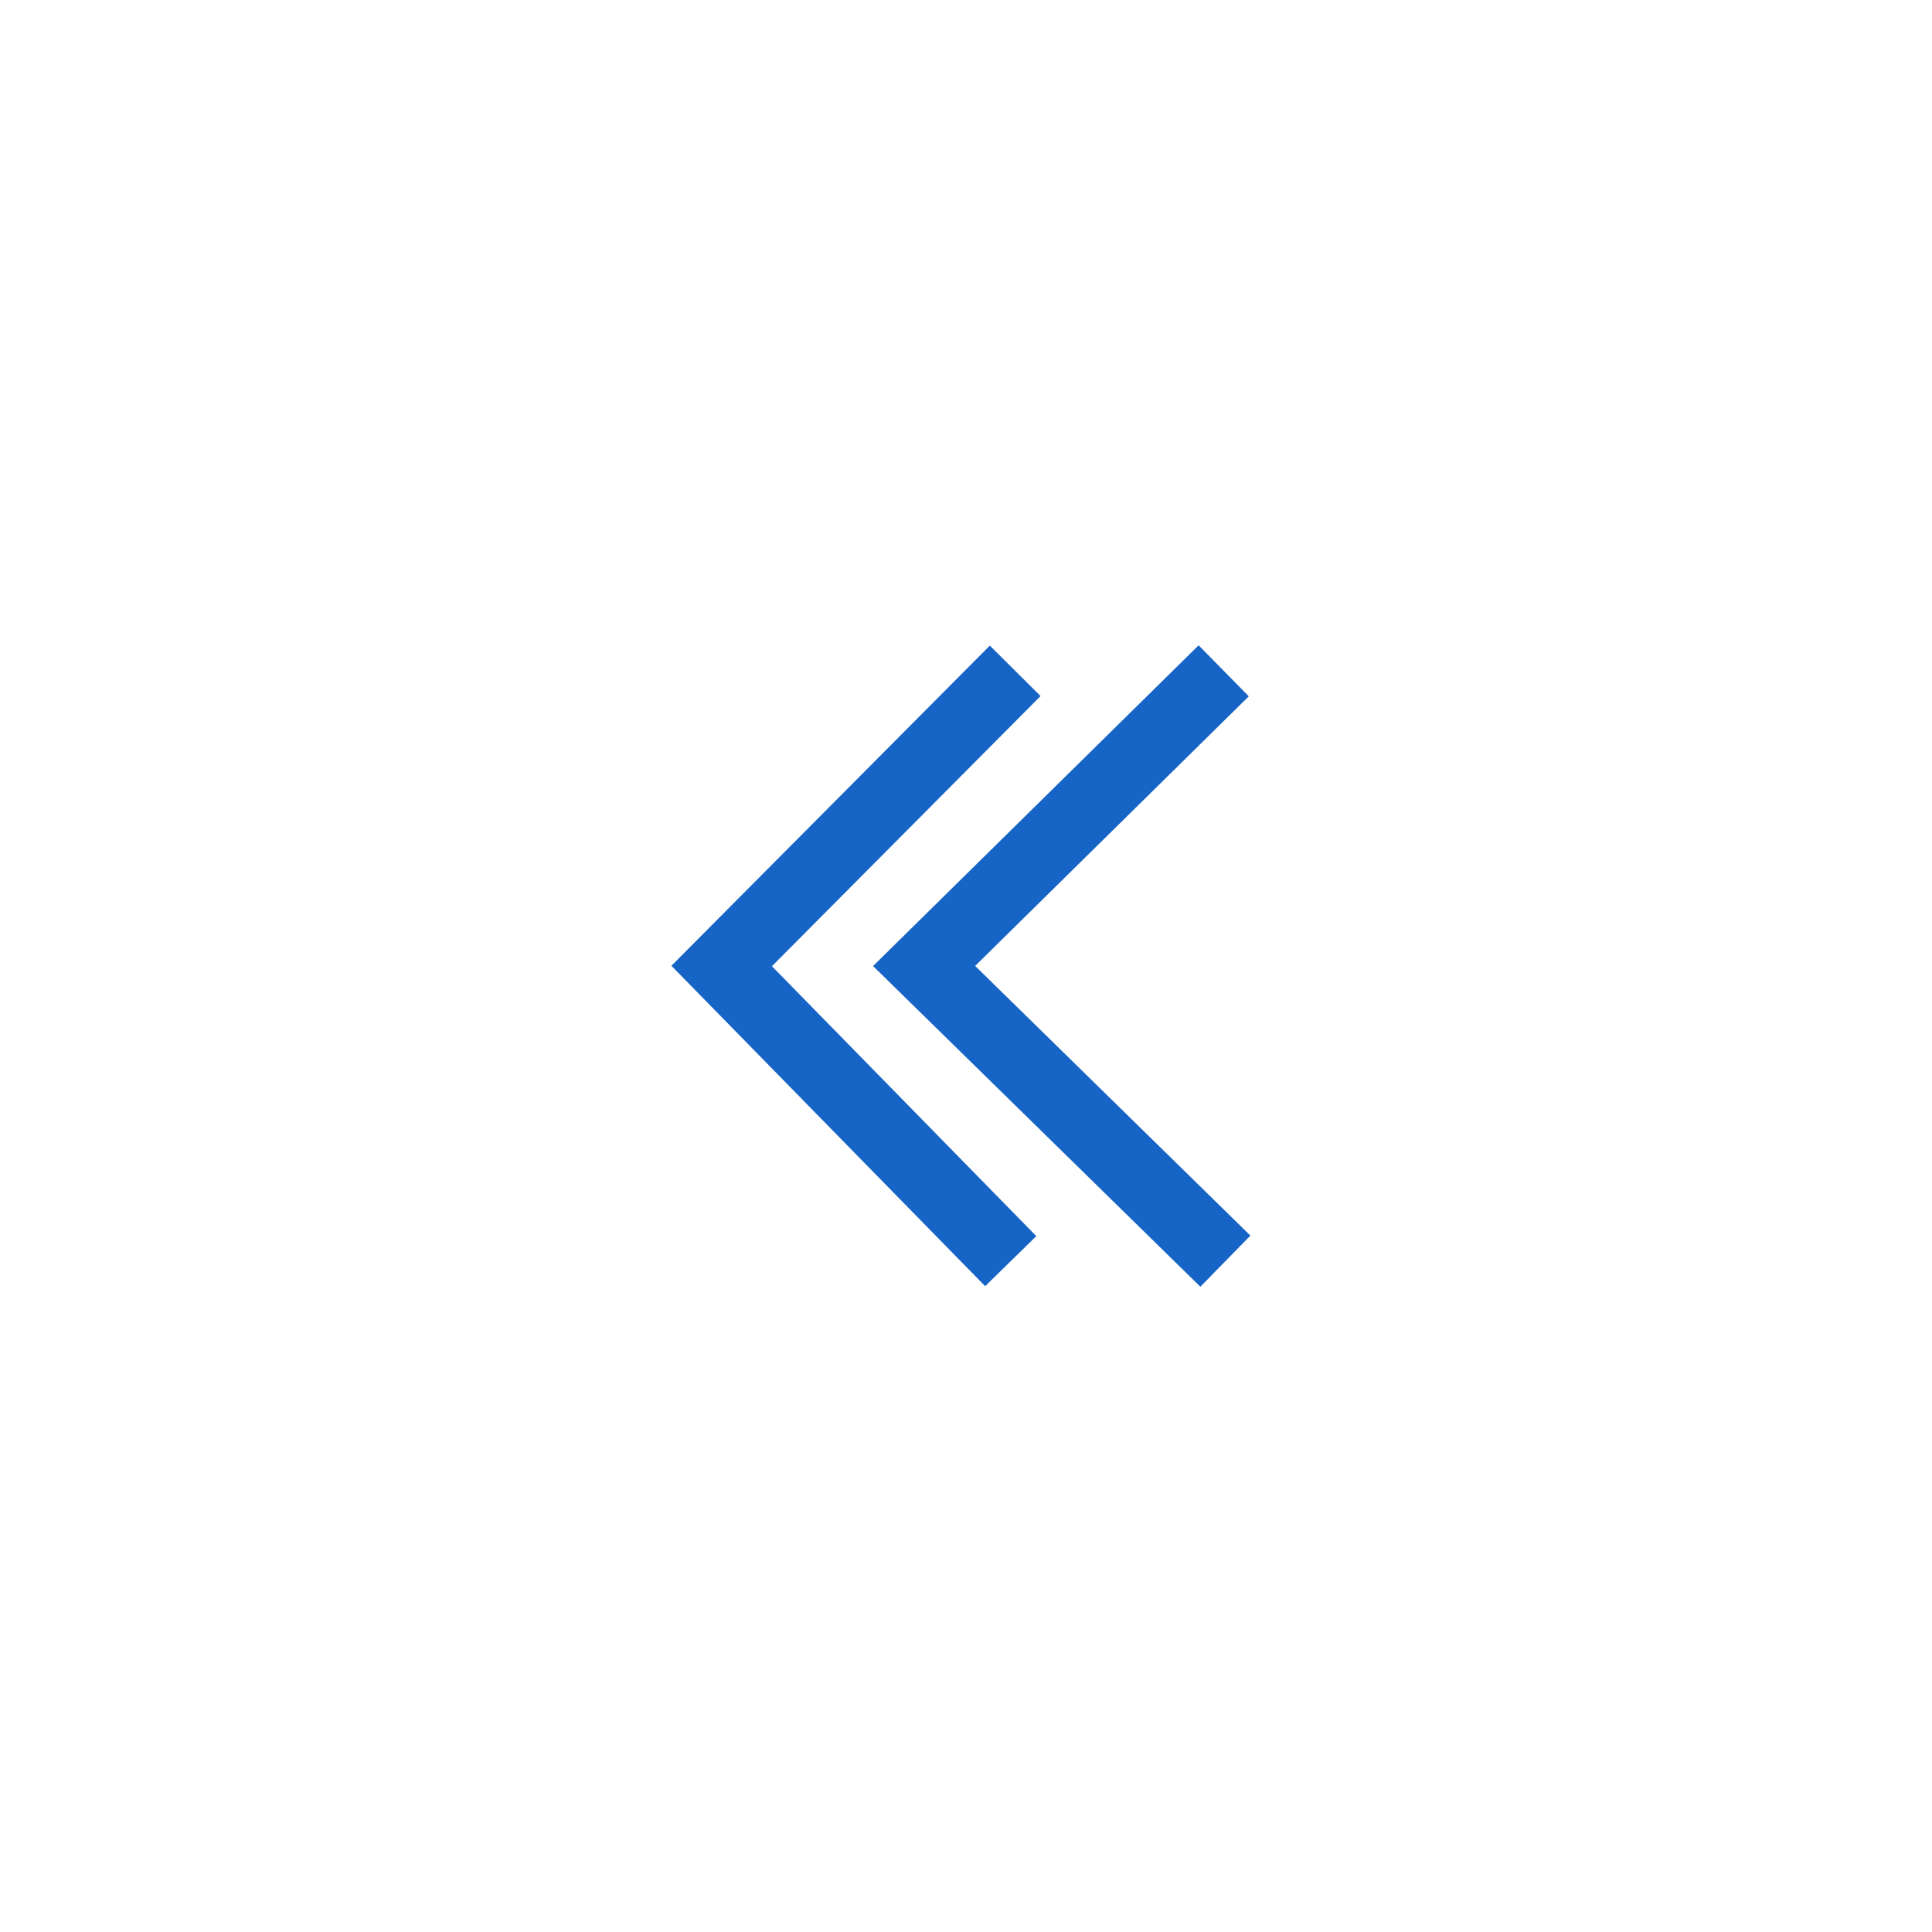 <svg width="72" height="72" viewBox="0 0 72 72" fill="none" xmlns="http://www.w3.org/2000/svg">
<rect x="0" y="0" width="72" height="72" fill="#333333" stroke="none"/>
<rect width="72" height="72" transform="matrix(-1 0 0 1 72 0)" fill="white"/>
<path d="M44.669 24.049L46.539 25.95L36.341 35.997L46.599 46.047L44.734 47.953L32.536 36.002L44.669 24.049ZM36.888 24.06L38.779 25.94L28.768 36.008L38.62 46.067L36.714 47.932L25.021 35.992L36.888 24.06Z" fill="#1664C5"/>
</svg>
